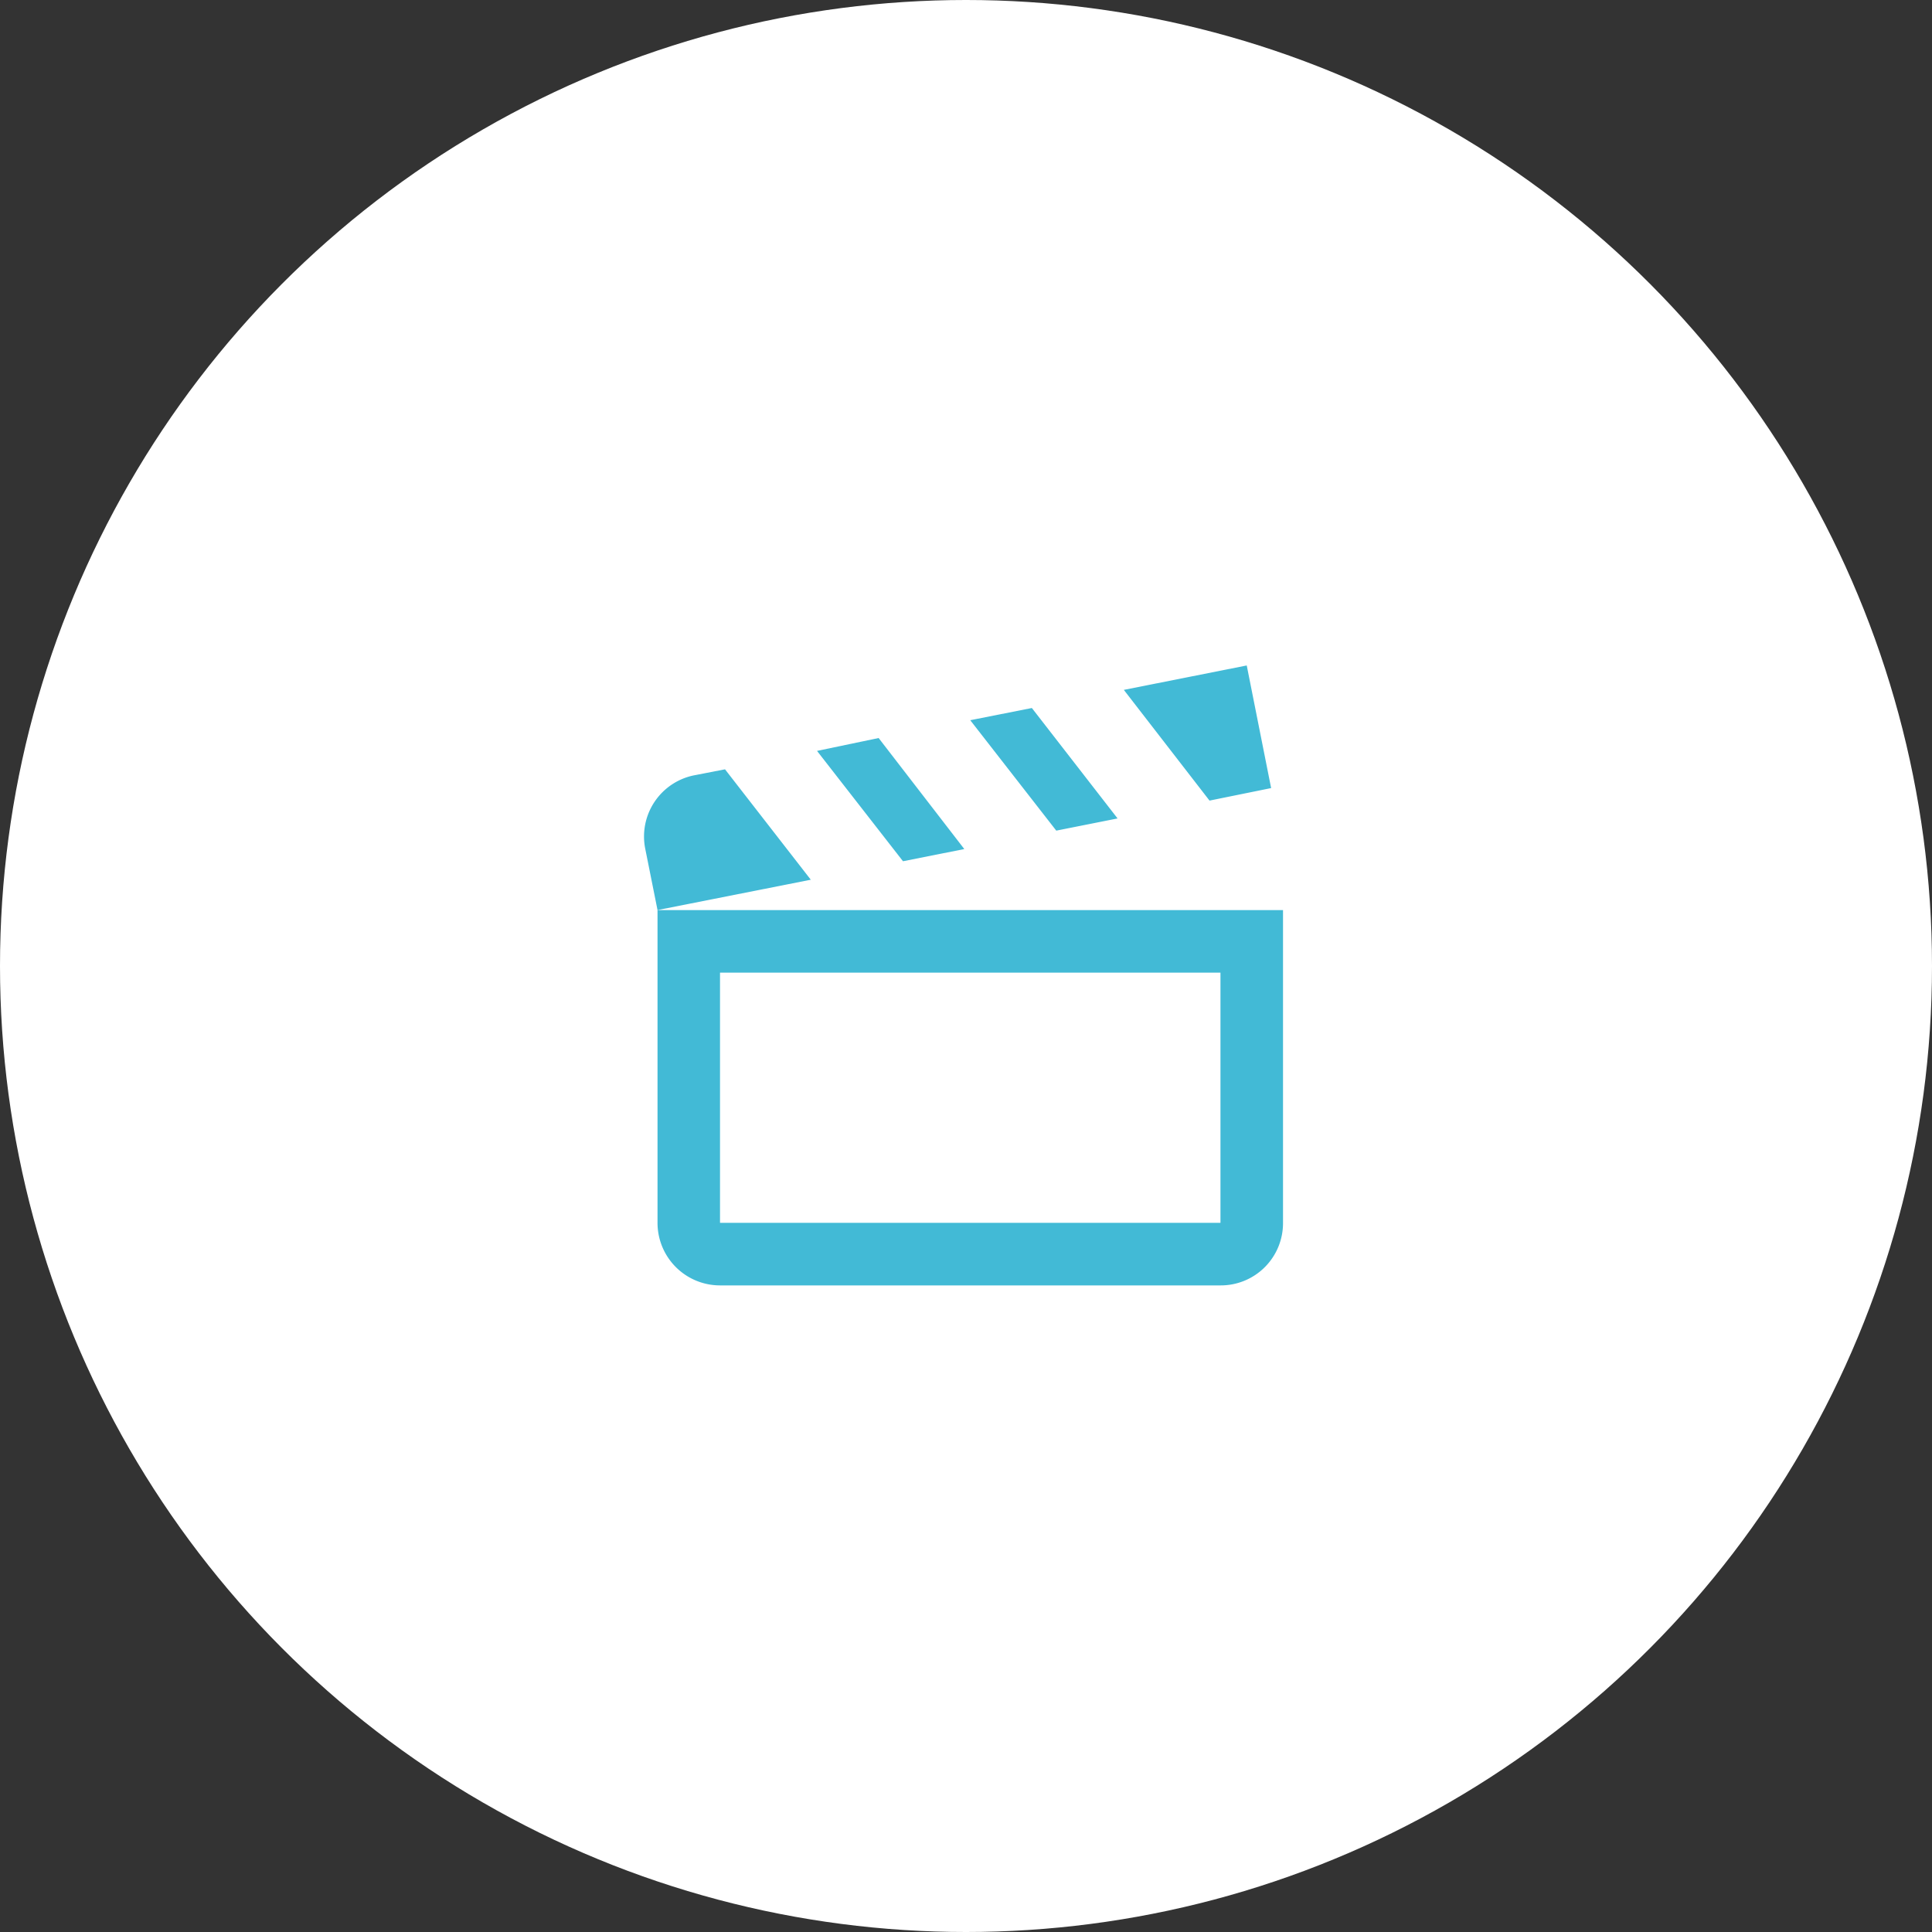 <svg xmlns="http://www.w3.org/2000/svg" width="90" height="90" viewBox="0 0 90 90">
  <rect x="0" y="0" width="90" height="90" fill="#333333" stroke="none"/>
  <g id="グループ_212" data-name="グループ 212" transform="translate(-849 -1605)">
    <circle id="楕円形_15" data-name="楕円形 15" cx="45" cy="45" r="45" transform="translate(849 1605)" fill="#fff"/>
    <path id="パス_18" data-name="パス 18" d="M29.648,2.18,23.922,3.317l3.992,5.158,2.87-.583L29.648,2.18M19.638,4.162l-2.87.568,4.007,5.144,2.856-.568L19.638,4.162M12.5,5.56l-2.87.6L13.635,11.3l2.856-.568L12.5,5.56M5.344,7.018l-1.428.277a2.907,2.907,0,0,0-2.288,3.424L2.2,13.574l7.14-1.413L5.344,7.018m23.08,9.471V28.145H5.111V16.489H28.424m2.914-2.914H2.2V28.145a2.913,2.913,0,0,0,2.914,2.914H28.424a2.9,2.9,0,0,0,2.914-2.914Z" transform="translate(877.43 1633.82)" fill="#42BAD6"/>
  </g>
</svg>
